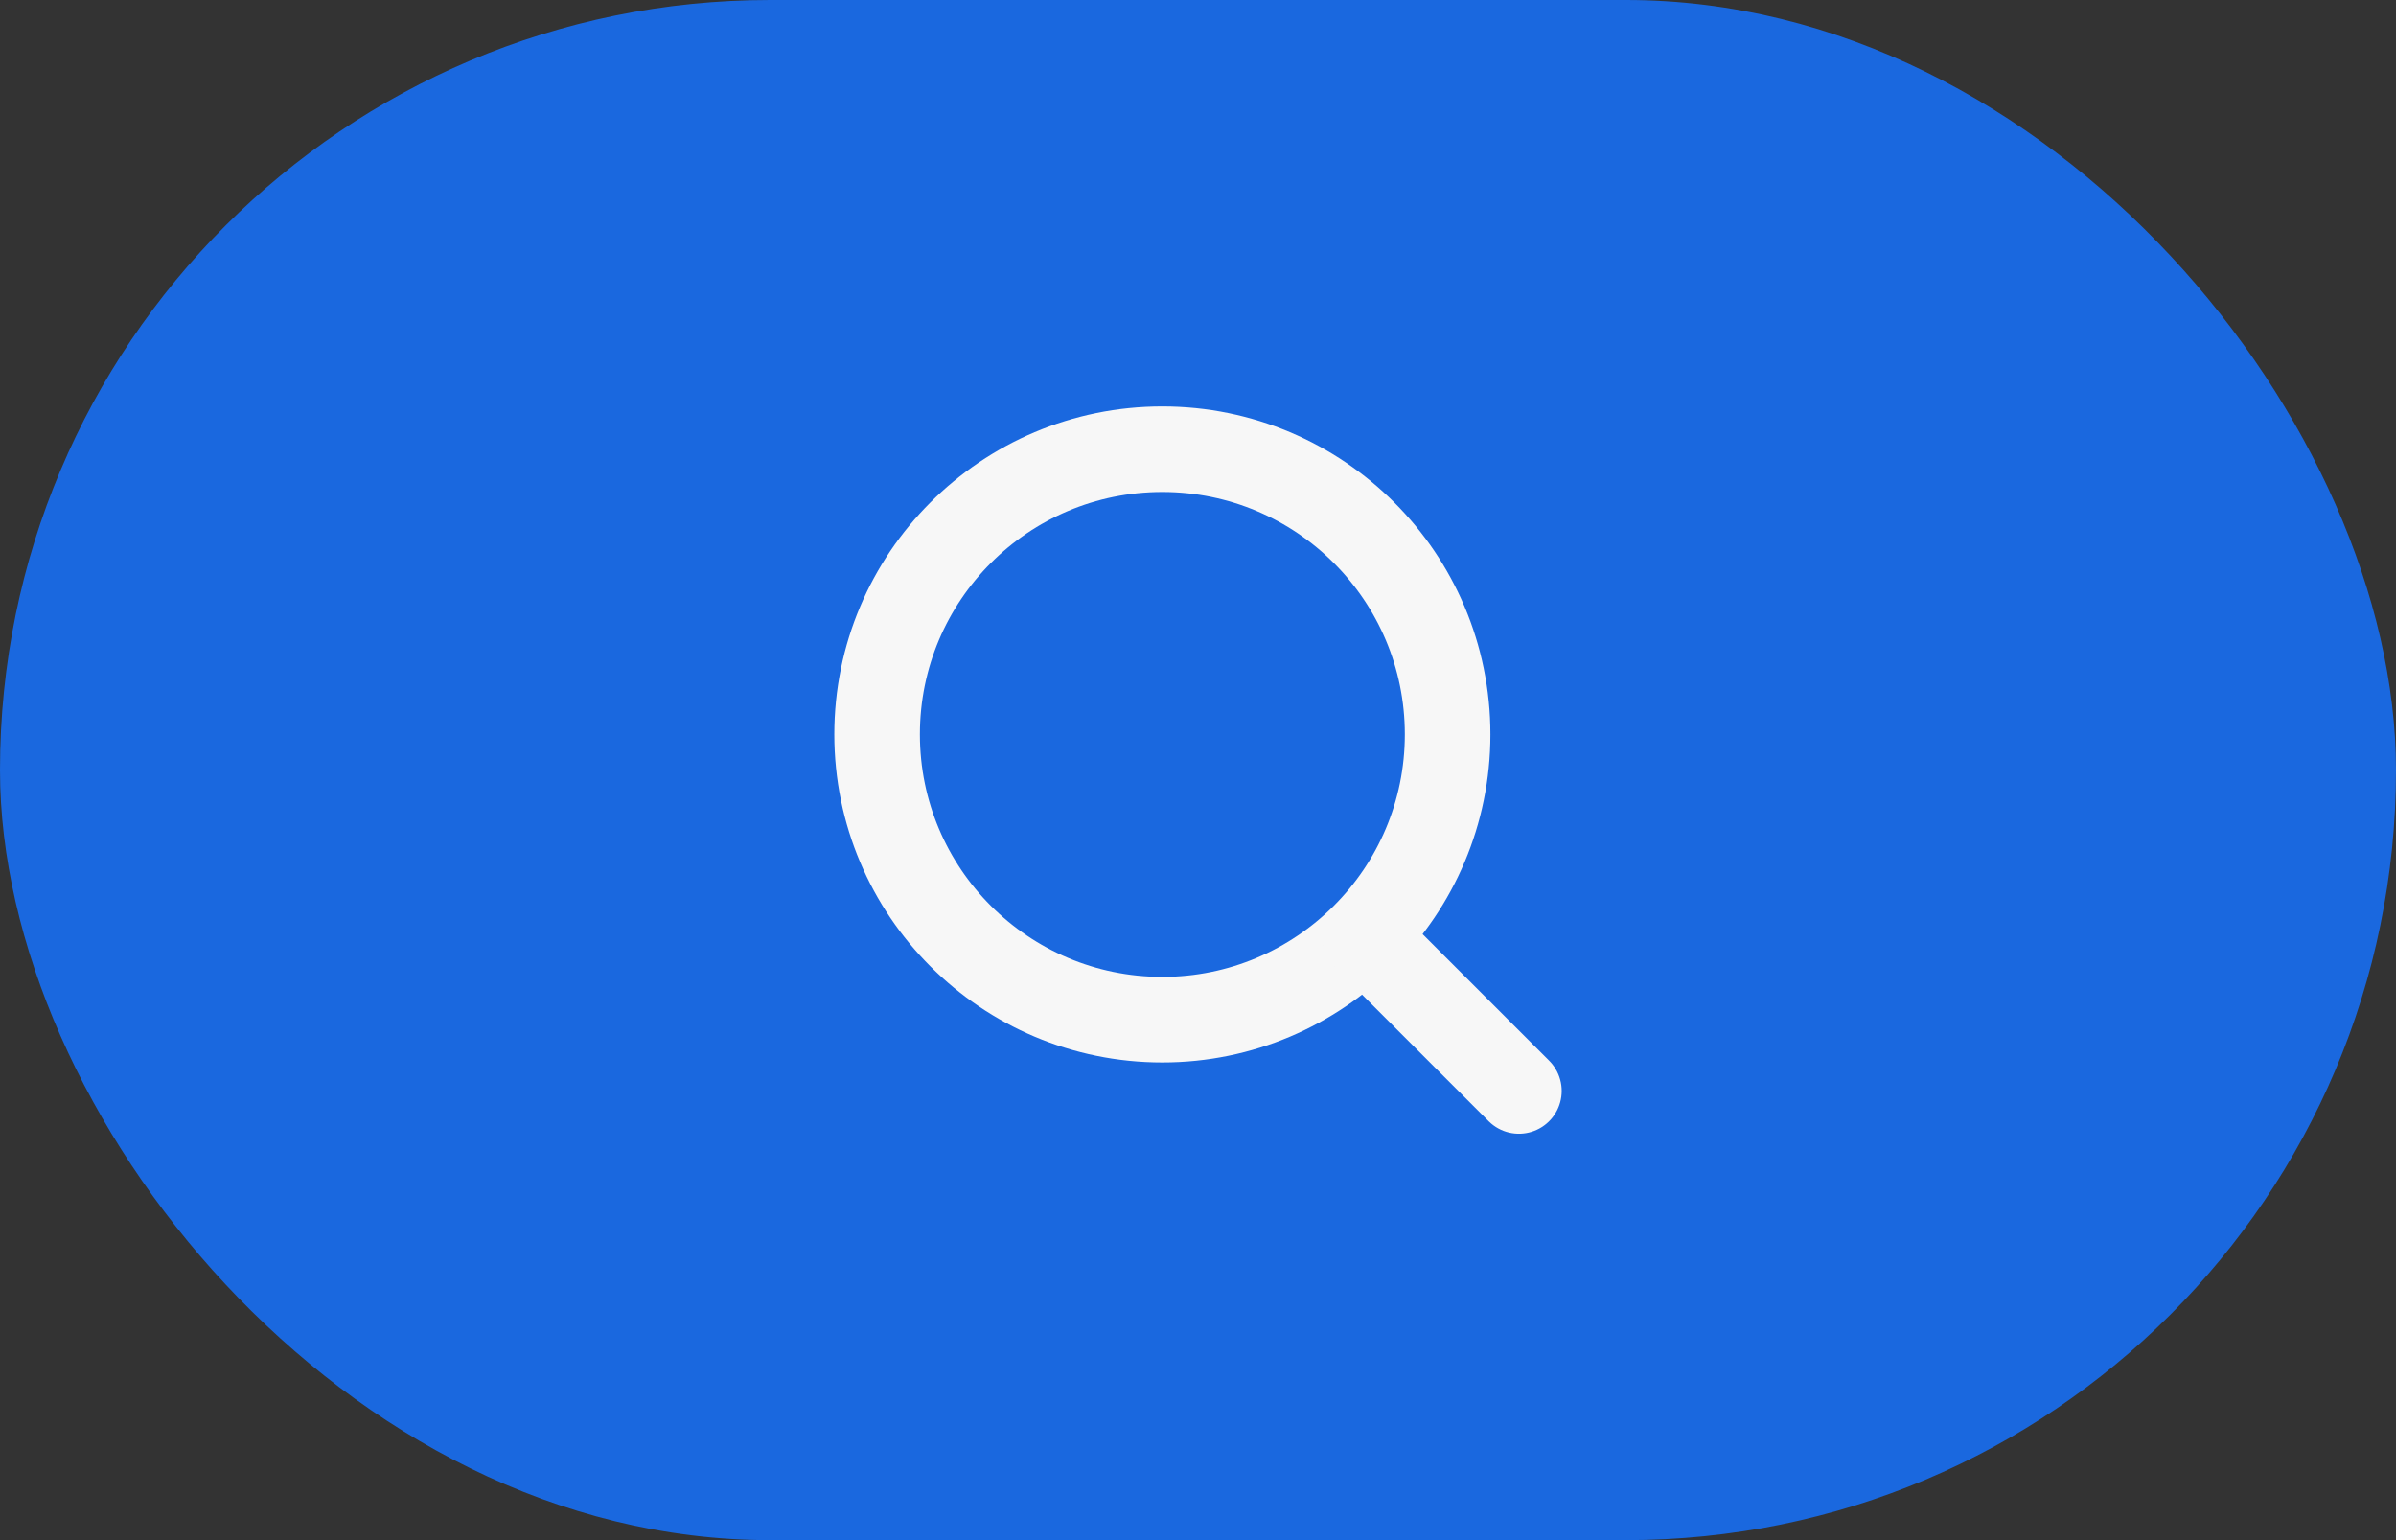<?xml version="1.0" encoding="UTF-8"?> <svg xmlns="http://www.w3.org/2000/svg" width="28" height="18" viewBox="0 0 28 18" fill="none"><rect x="0" y="0" width="28" height="18" fill="#333333" stroke="none"/><rect width="28" height="18" rx="9" fill="#1A68DF"></rect><g clip-path="url(#clip0_420_204)"><path d="M13.583 11.917C15.424 11.917 16.917 10.424 16.917 8.583C16.917 6.742 15.424 5.25 13.583 5.25C11.742 5.25 10.25 6.742 10.25 8.583C10.25 10.424 11.742 11.917 13.583 11.917Z" stroke="#F7F7F7" stroke-linecap="round" stroke-linejoin="round"></path><path d="M17.75 12.75L15.958 10.958" stroke="#F7F7F7" stroke-linecap="round" stroke-linejoin="round"></path></g><defs><clipPath id="clip0_420_204"><rect width="10" height="10" fill="white" transform="translate(9 4)"></rect></clipPath></defs></svg> 